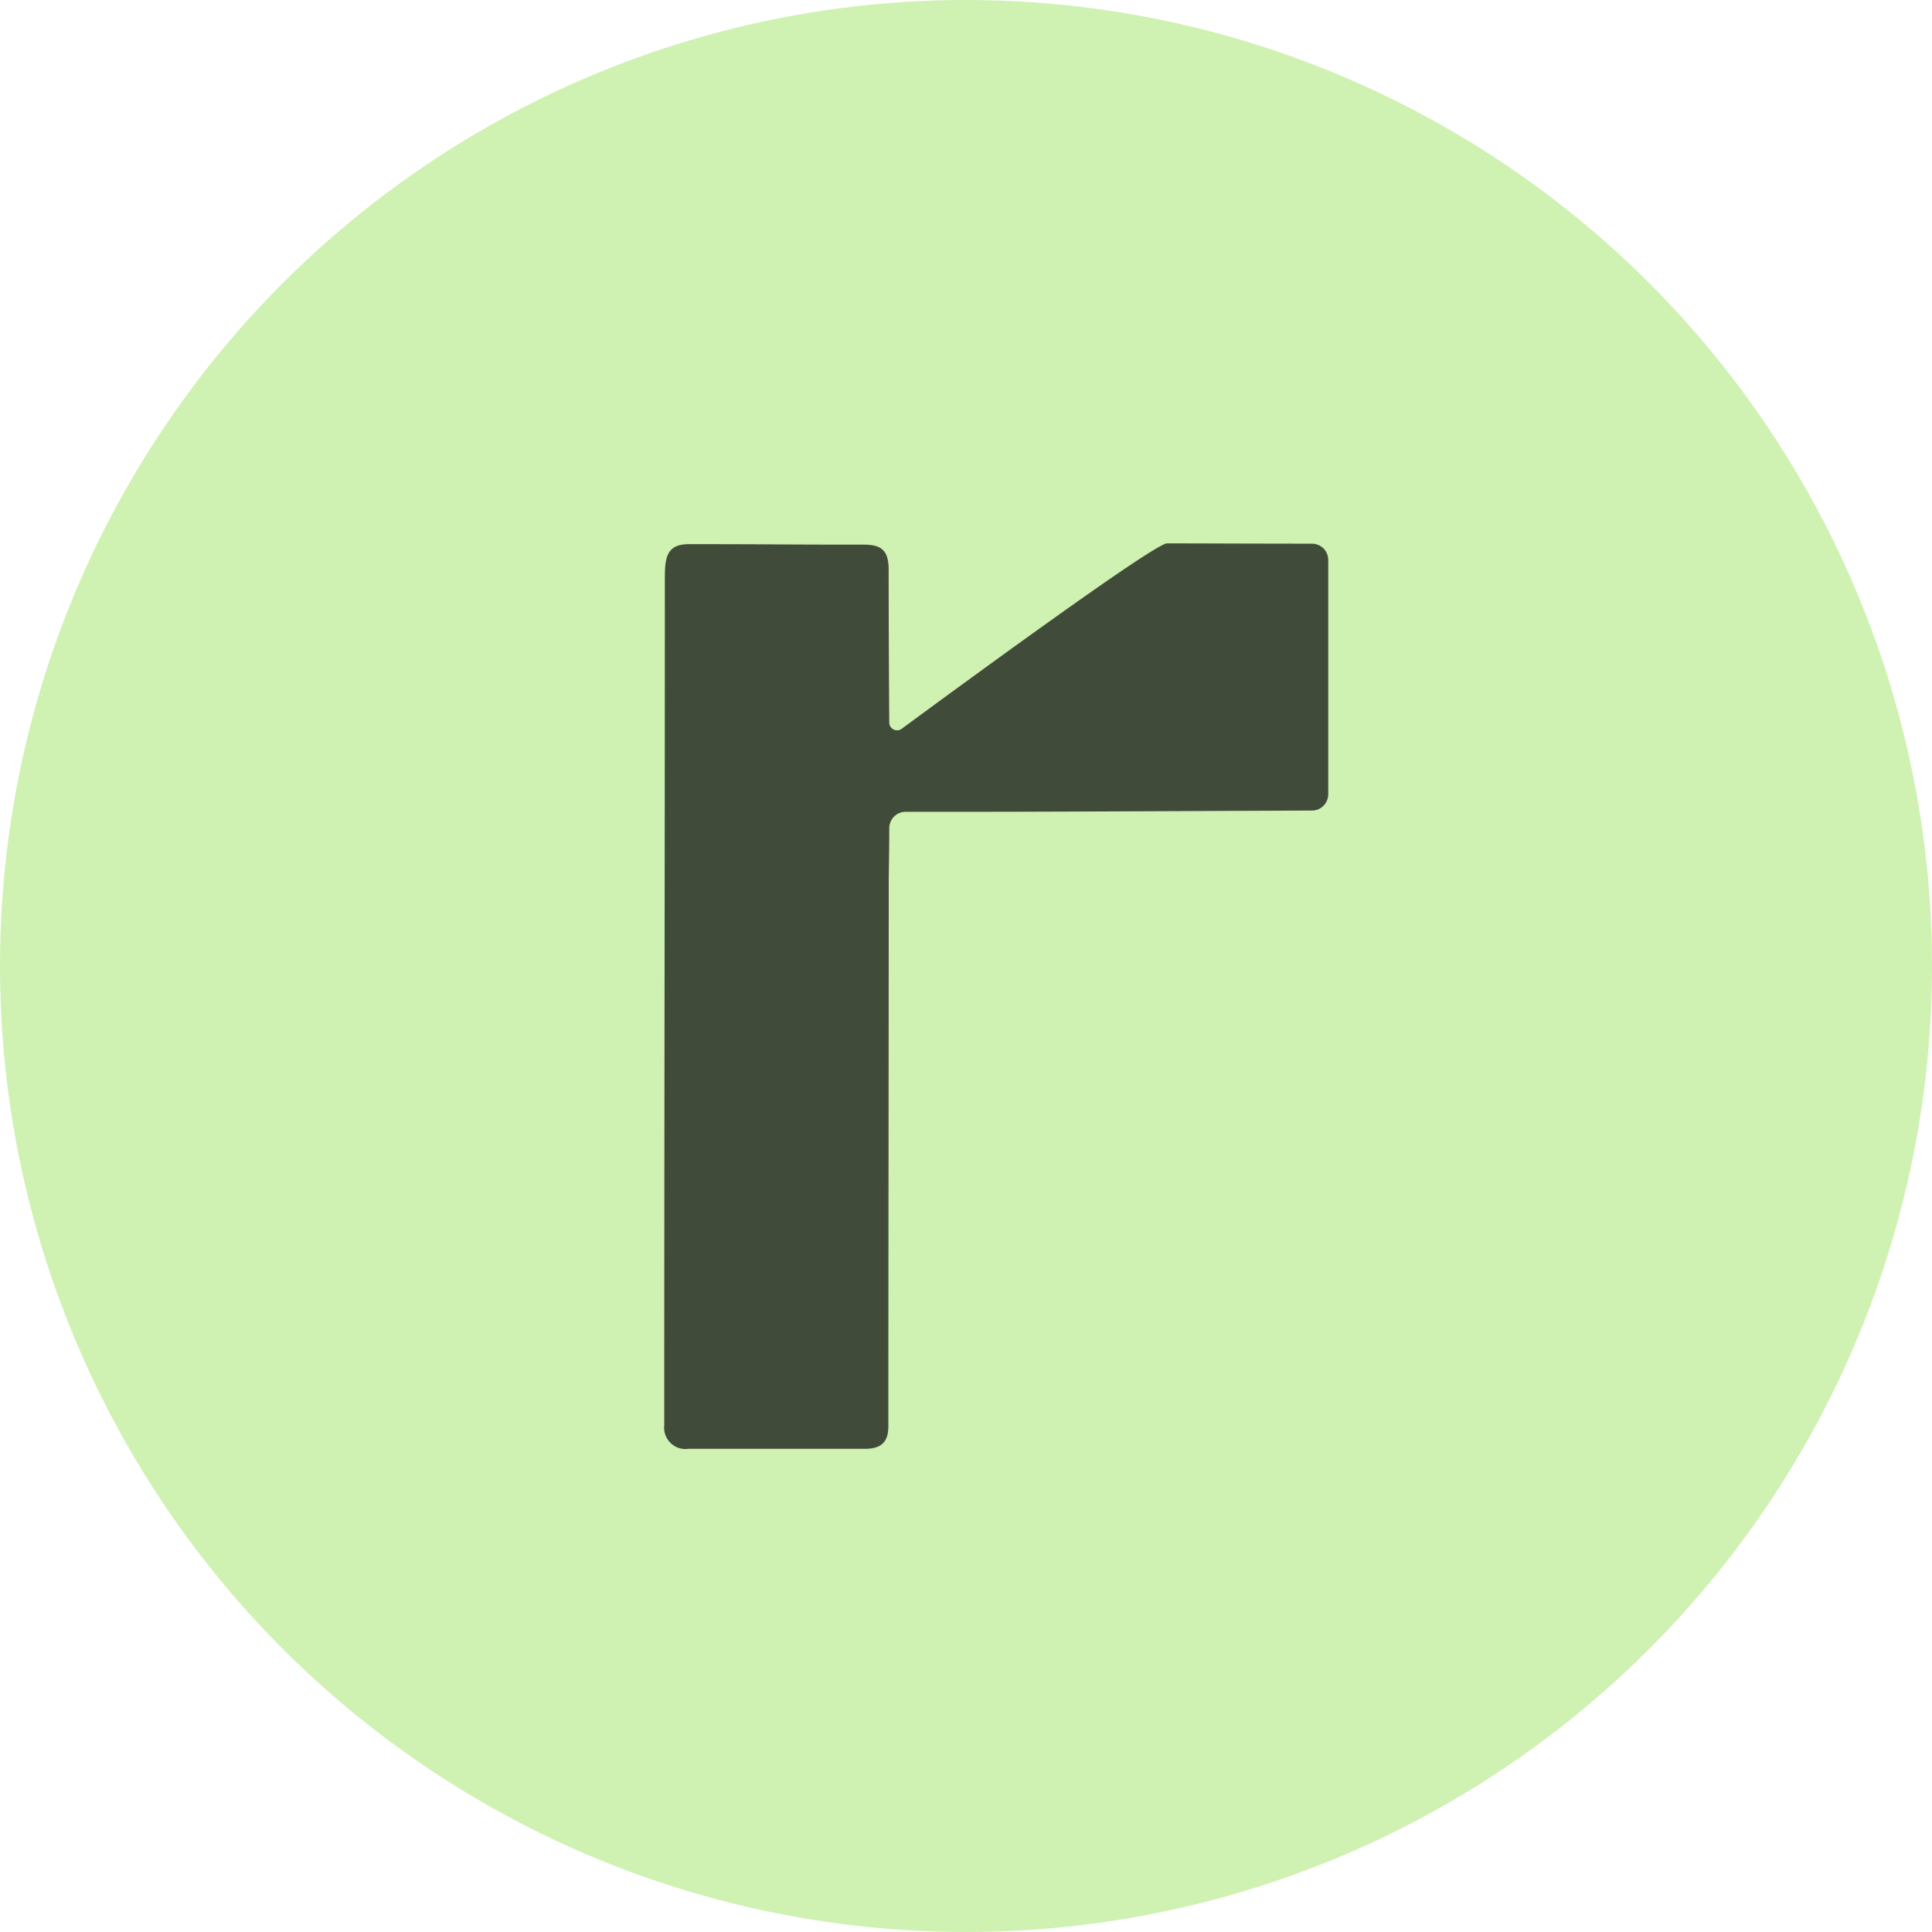 <svg xmlns="http://www.w3.org/2000/svg" width="32" height="32" fill="none"><g clip-path="url(#a)"><circle cx="16" cy="16" r="16" fill="#CFF1B2"/><path fill="#414B3A" d="M22 13.153c0 .072-.028.14-.078.192a.265.265 0 0 1-.188.08c-2.004.008-4.366.021-5.744.021h-.988a.27.27 0 0 0-.253.17.28.28 0 0 0-.02.106c0 .318-.009.805-.009.87 0 3.177-.006 5.853-.006 9.03 0 .259-.113.375-.39.375h-2.927a.344.344 0 0 1-.291-.098.356.356 0 0 1-.104-.294c0-4.973.01-9.058.01-14.031 0-.346.033-.561.4-.561 1.55 0 1.343.008 2.893.008.277 0 .414.079.414.415 0 .98.006 2.05.01 2.529 0 .024.006.048.018.069a.132.132 0 0 0 .121.062.129.129 0 0 0 .066-.024c.864-.637 4.184-3.074 4.397-3.072.449 0 1.425.005 2.402.005.07 0 .139.03.189.08.05.051.078.12.078.192v3.876Z"/></g><defs><clipPath id="a"><path fill="#fff" d="M0 0h32v32H0z"/></clipPath></defs></svg>
